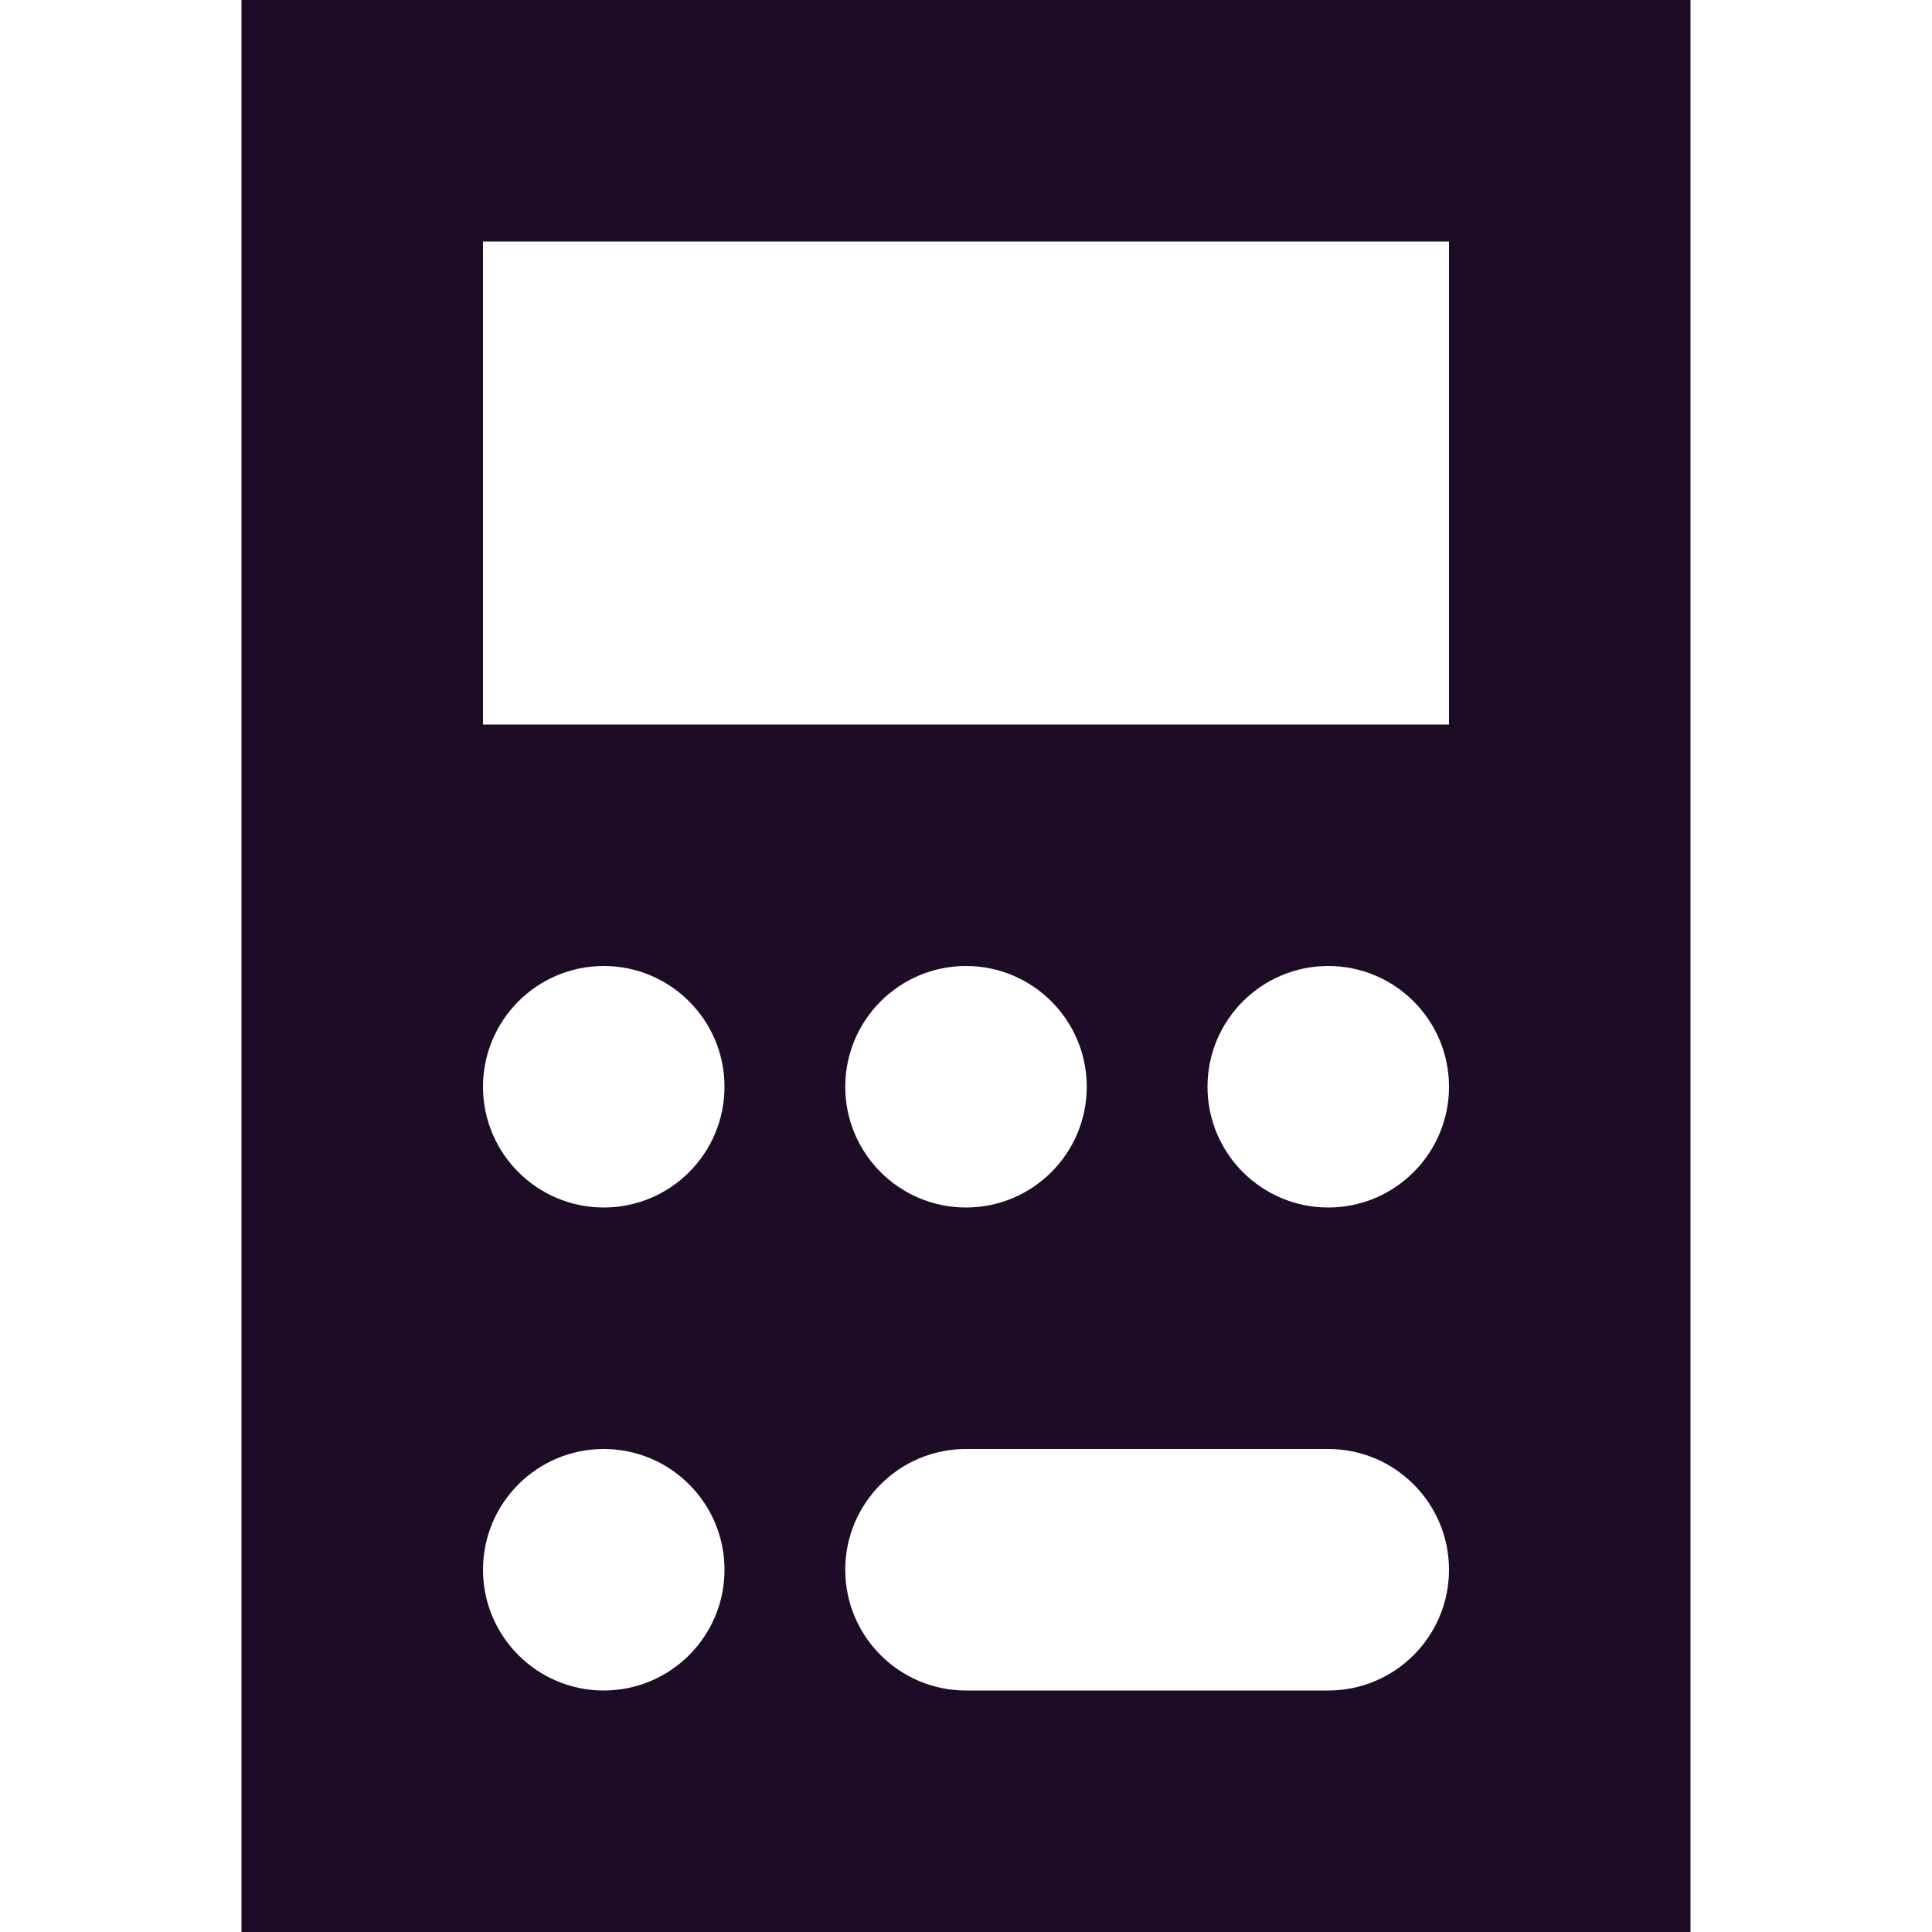 <svg width="20" height="20" viewBox="0 0 20 20" fill="none" xmlns="http://www.w3.org/2000/svg">
<path fill-rule="evenodd" clip-rule="evenodd" d="M2.5 0H17.5V20H2.5V0ZM5 2.5H15V7.5H5V2.5ZM6.25 12.5C6.94 12.5 7.5 11.94 7.5 11.25C7.5 10.56 6.94 10 6.25 10C5.56 10 5 10.56 5 11.25C5 11.94 5.56 12.5 6.25 12.5ZM7.5 16.25C7.5 16.94 6.94 17.5 6.25 17.5C5.56 17.5 5 16.94 5 16.25C5 15.56 5.56 15 6.25 15C6.94 15 7.5 15.56 7.5 16.25ZM10 12.5C10.69 12.5 11.25 11.94 11.25 11.25C11.25 10.56 10.69 10 10 10C9.31 10 8.75 10.56 8.75 11.25C8.75 11.94 9.31 12.5 10 12.5ZM15 11.25C15 11.94 14.44 12.5 13.75 12.5C13.06 12.5 12.5 11.94 12.5 11.25C12.5 10.56 13.06 10 13.75 10C14.44 10 15 10.56 15 11.25ZM10 15C9.31 15 8.75 15.56 8.75 16.25C8.75 16.94 9.31 17.5 10 17.5H13.75C14.44 17.5 15 16.94 15 16.25C15 15.56 14.44 15 13.75 15H10Z" fill="#1E0C26"/>
</svg>
